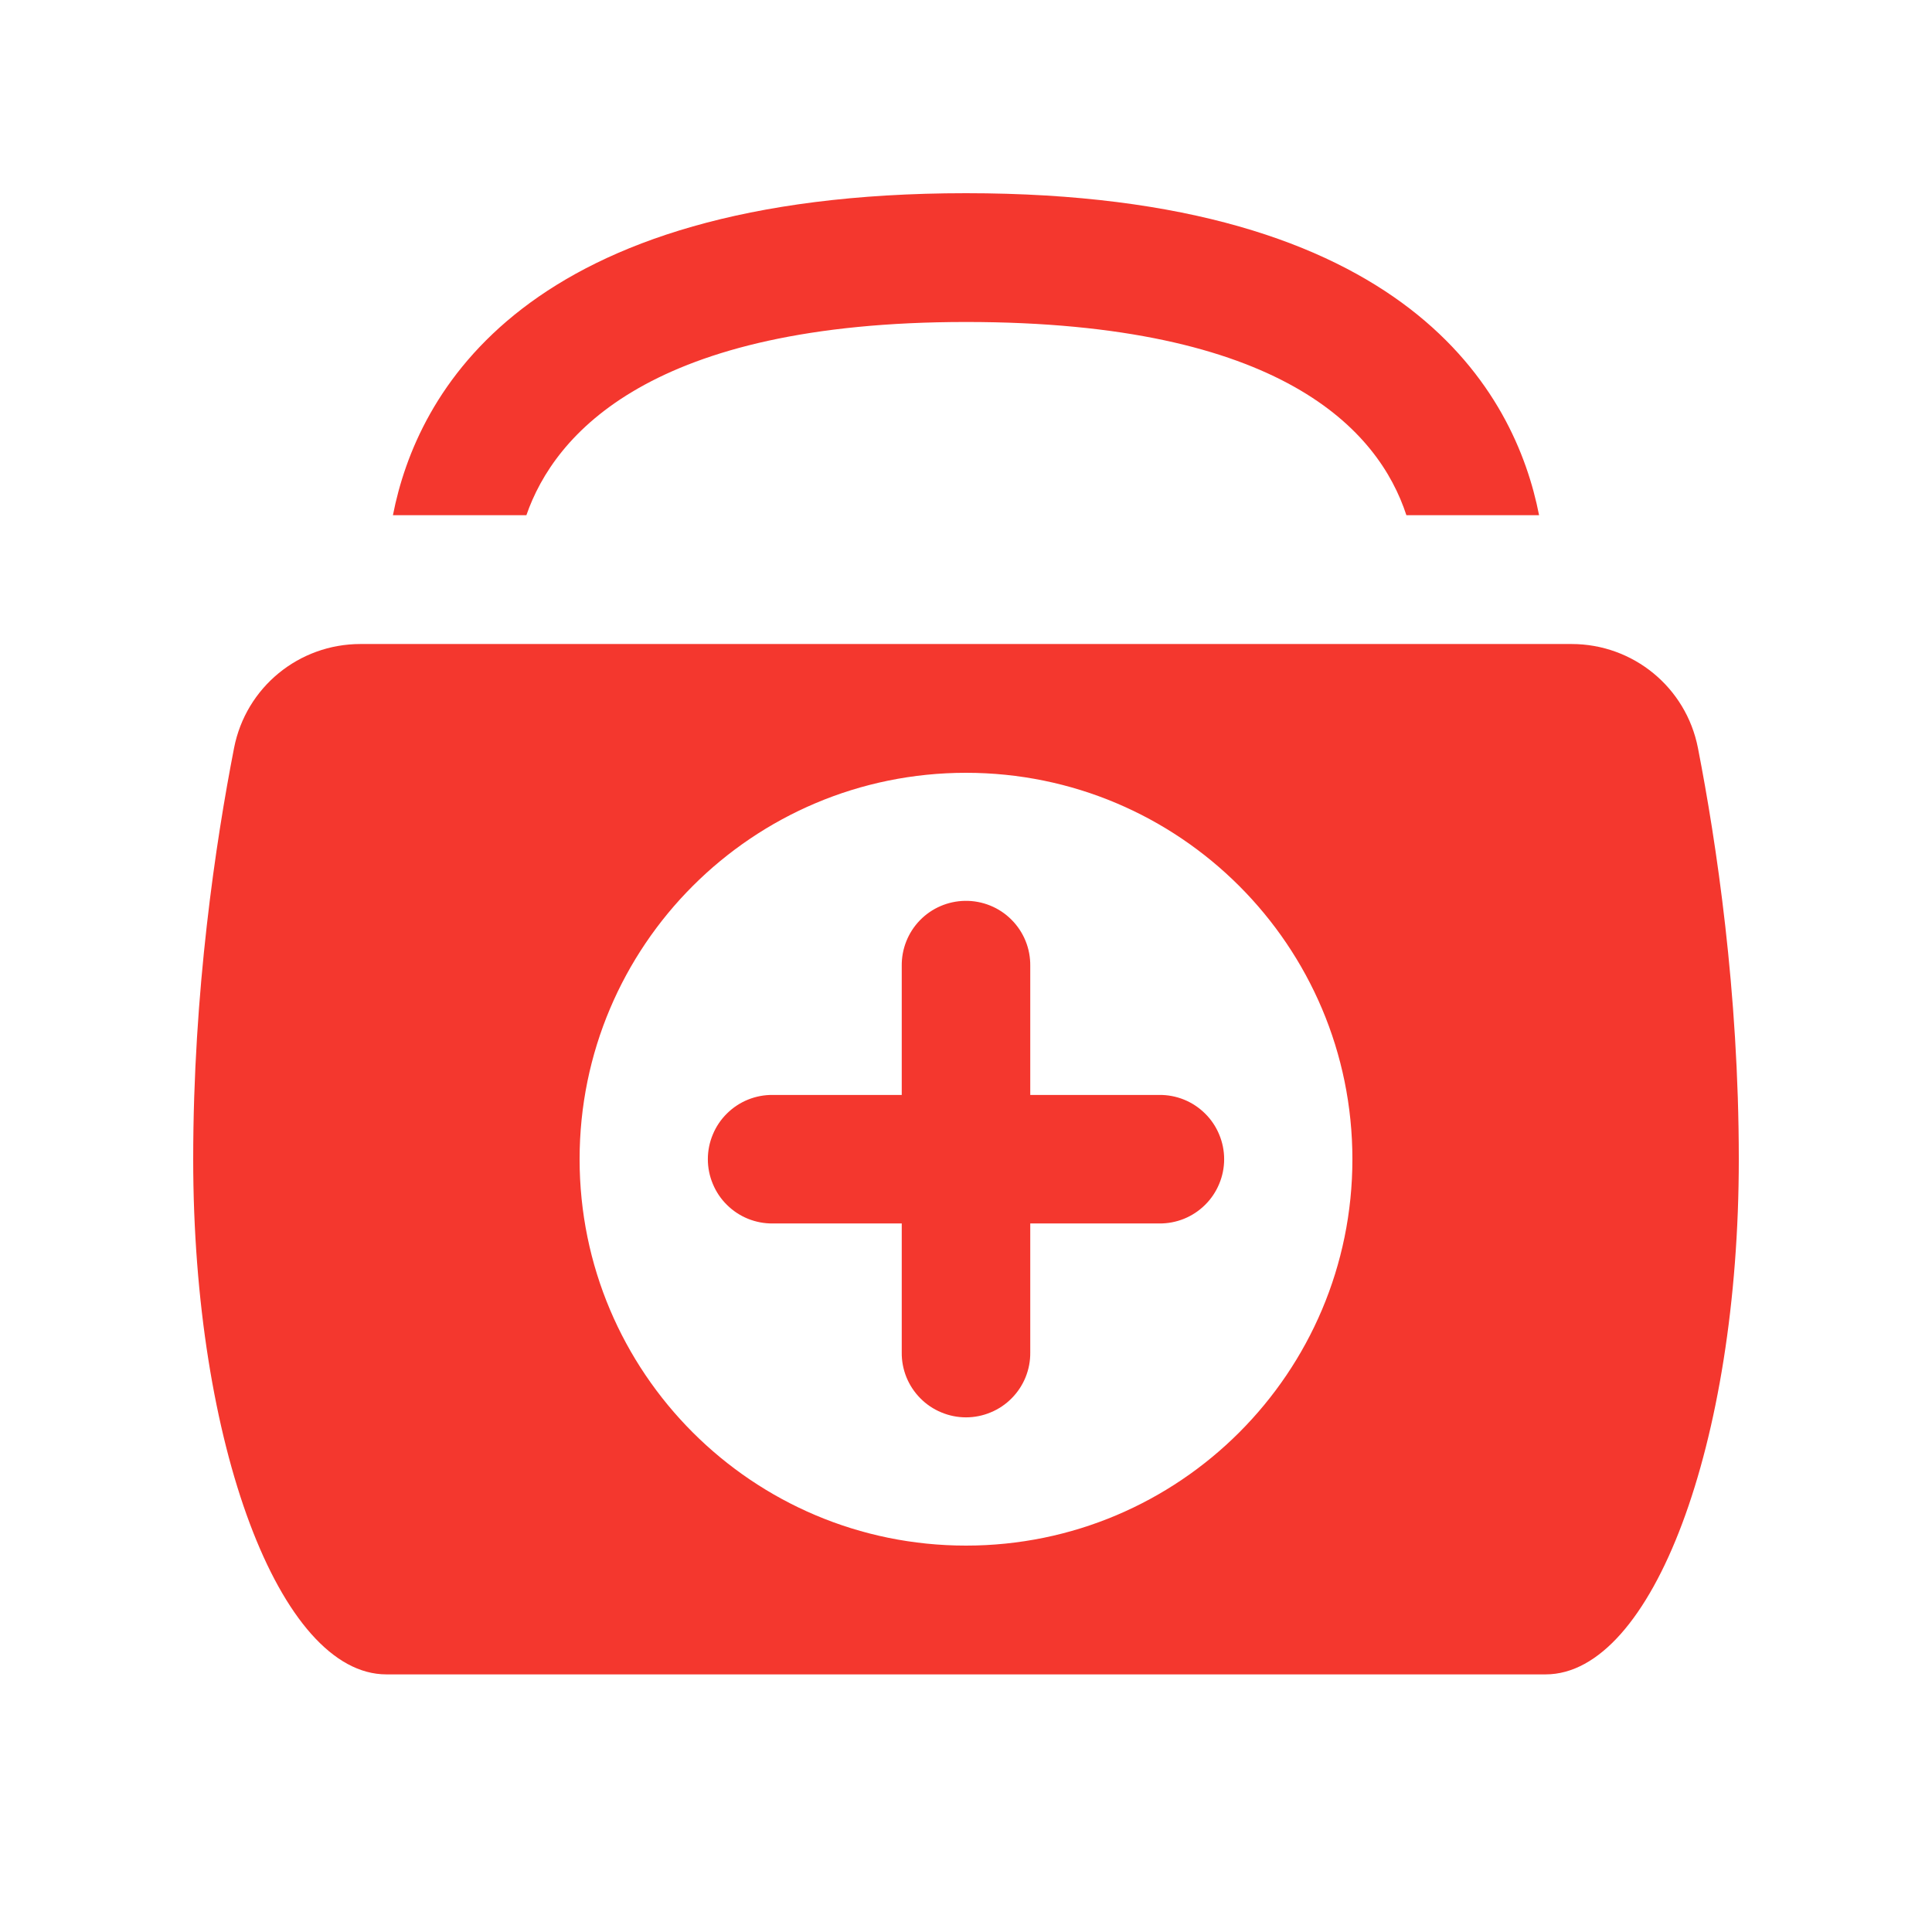 <svg width="50" height="50" viewBox="0 0 50 50" fill="none" xmlns="http://www.w3.org/2000/svg">
<path d="M25 5C13.532 5 10.783 10.192 10.169 13.333H13.623C14.351 11.235 16.835 8.333 25 8.333C33.173 8.333 35.68 11.138 36.397 13.333H39.831C39.217 10.192 36.468 5 25 5ZM9.329 16.667C7.733 16.667 6.365 17.789 6.058 19.355C5.583 21.791 5 25.653 5 30C5 37.363 7.238 43.333 10 43.333H40C42.762 43.333 45 37.363 45 30C45 25.653 44.417 21.791 43.942 19.355C43.635 17.789 42.267 16.667 40.671 16.667H9.329ZM25 20C30.523 20 35 24.477 35 30C35 35.523 30.523 40 25 40C19.477 40 15 35.523 15 30C15 24.477 19.477 20 25 20ZM24.974 23.314C24.533 23.321 24.113 23.502 23.806 23.818C23.5 24.134 23.331 24.559 23.337 25V28.337H20C19.78 28.334 19.562 28.376 19.358 28.458C19.154 28.541 18.969 28.663 18.813 28.818C18.656 28.972 18.532 29.157 18.448 29.36C18.363 29.562 18.319 29.78 18.319 30C18.319 30.22 18.363 30.438 18.448 30.64C18.532 30.843 18.656 31.028 18.813 31.182C18.969 31.337 19.154 31.459 19.358 31.542C19.562 31.624 19.78 31.666 20 31.663H23.337V35C23.334 35.22 23.376 35.438 23.458 35.642C23.541 35.846 23.663 36.031 23.818 36.187C23.972 36.344 24.157 36.468 24.36 36.552C24.562 36.637 24.78 36.681 25 36.681C25.22 36.681 25.438 36.637 25.64 36.552C25.843 36.468 26.028 36.344 26.182 36.187C26.337 36.031 26.459 35.846 26.542 35.642C26.624 35.438 26.666 35.22 26.663 35V31.663H30C30.22 31.666 30.438 31.624 30.642 31.542C30.846 31.459 31.031 31.337 31.187 31.182C31.344 31.028 31.468 30.843 31.552 30.64C31.637 30.438 31.681 30.22 31.681 30C31.681 29.78 31.637 29.562 31.552 29.36C31.468 29.157 31.344 28.972 31.187 28.818C31.031 28.663 30.846 28.541 30.642 28.458C30.438 28.376 30.22 28.334 30 28.337H26.663V25C26.666 24.777 26.625 24.556 26.541 24.35C26.457 24.144 26.333 23.957 26.175 23.8C26.018 23.642 25.83 23.518 25.624 23.435C25.418 23.352 25.197 23.31 24.974 23.314Z" fill="#F4372E"/>
</svg>

